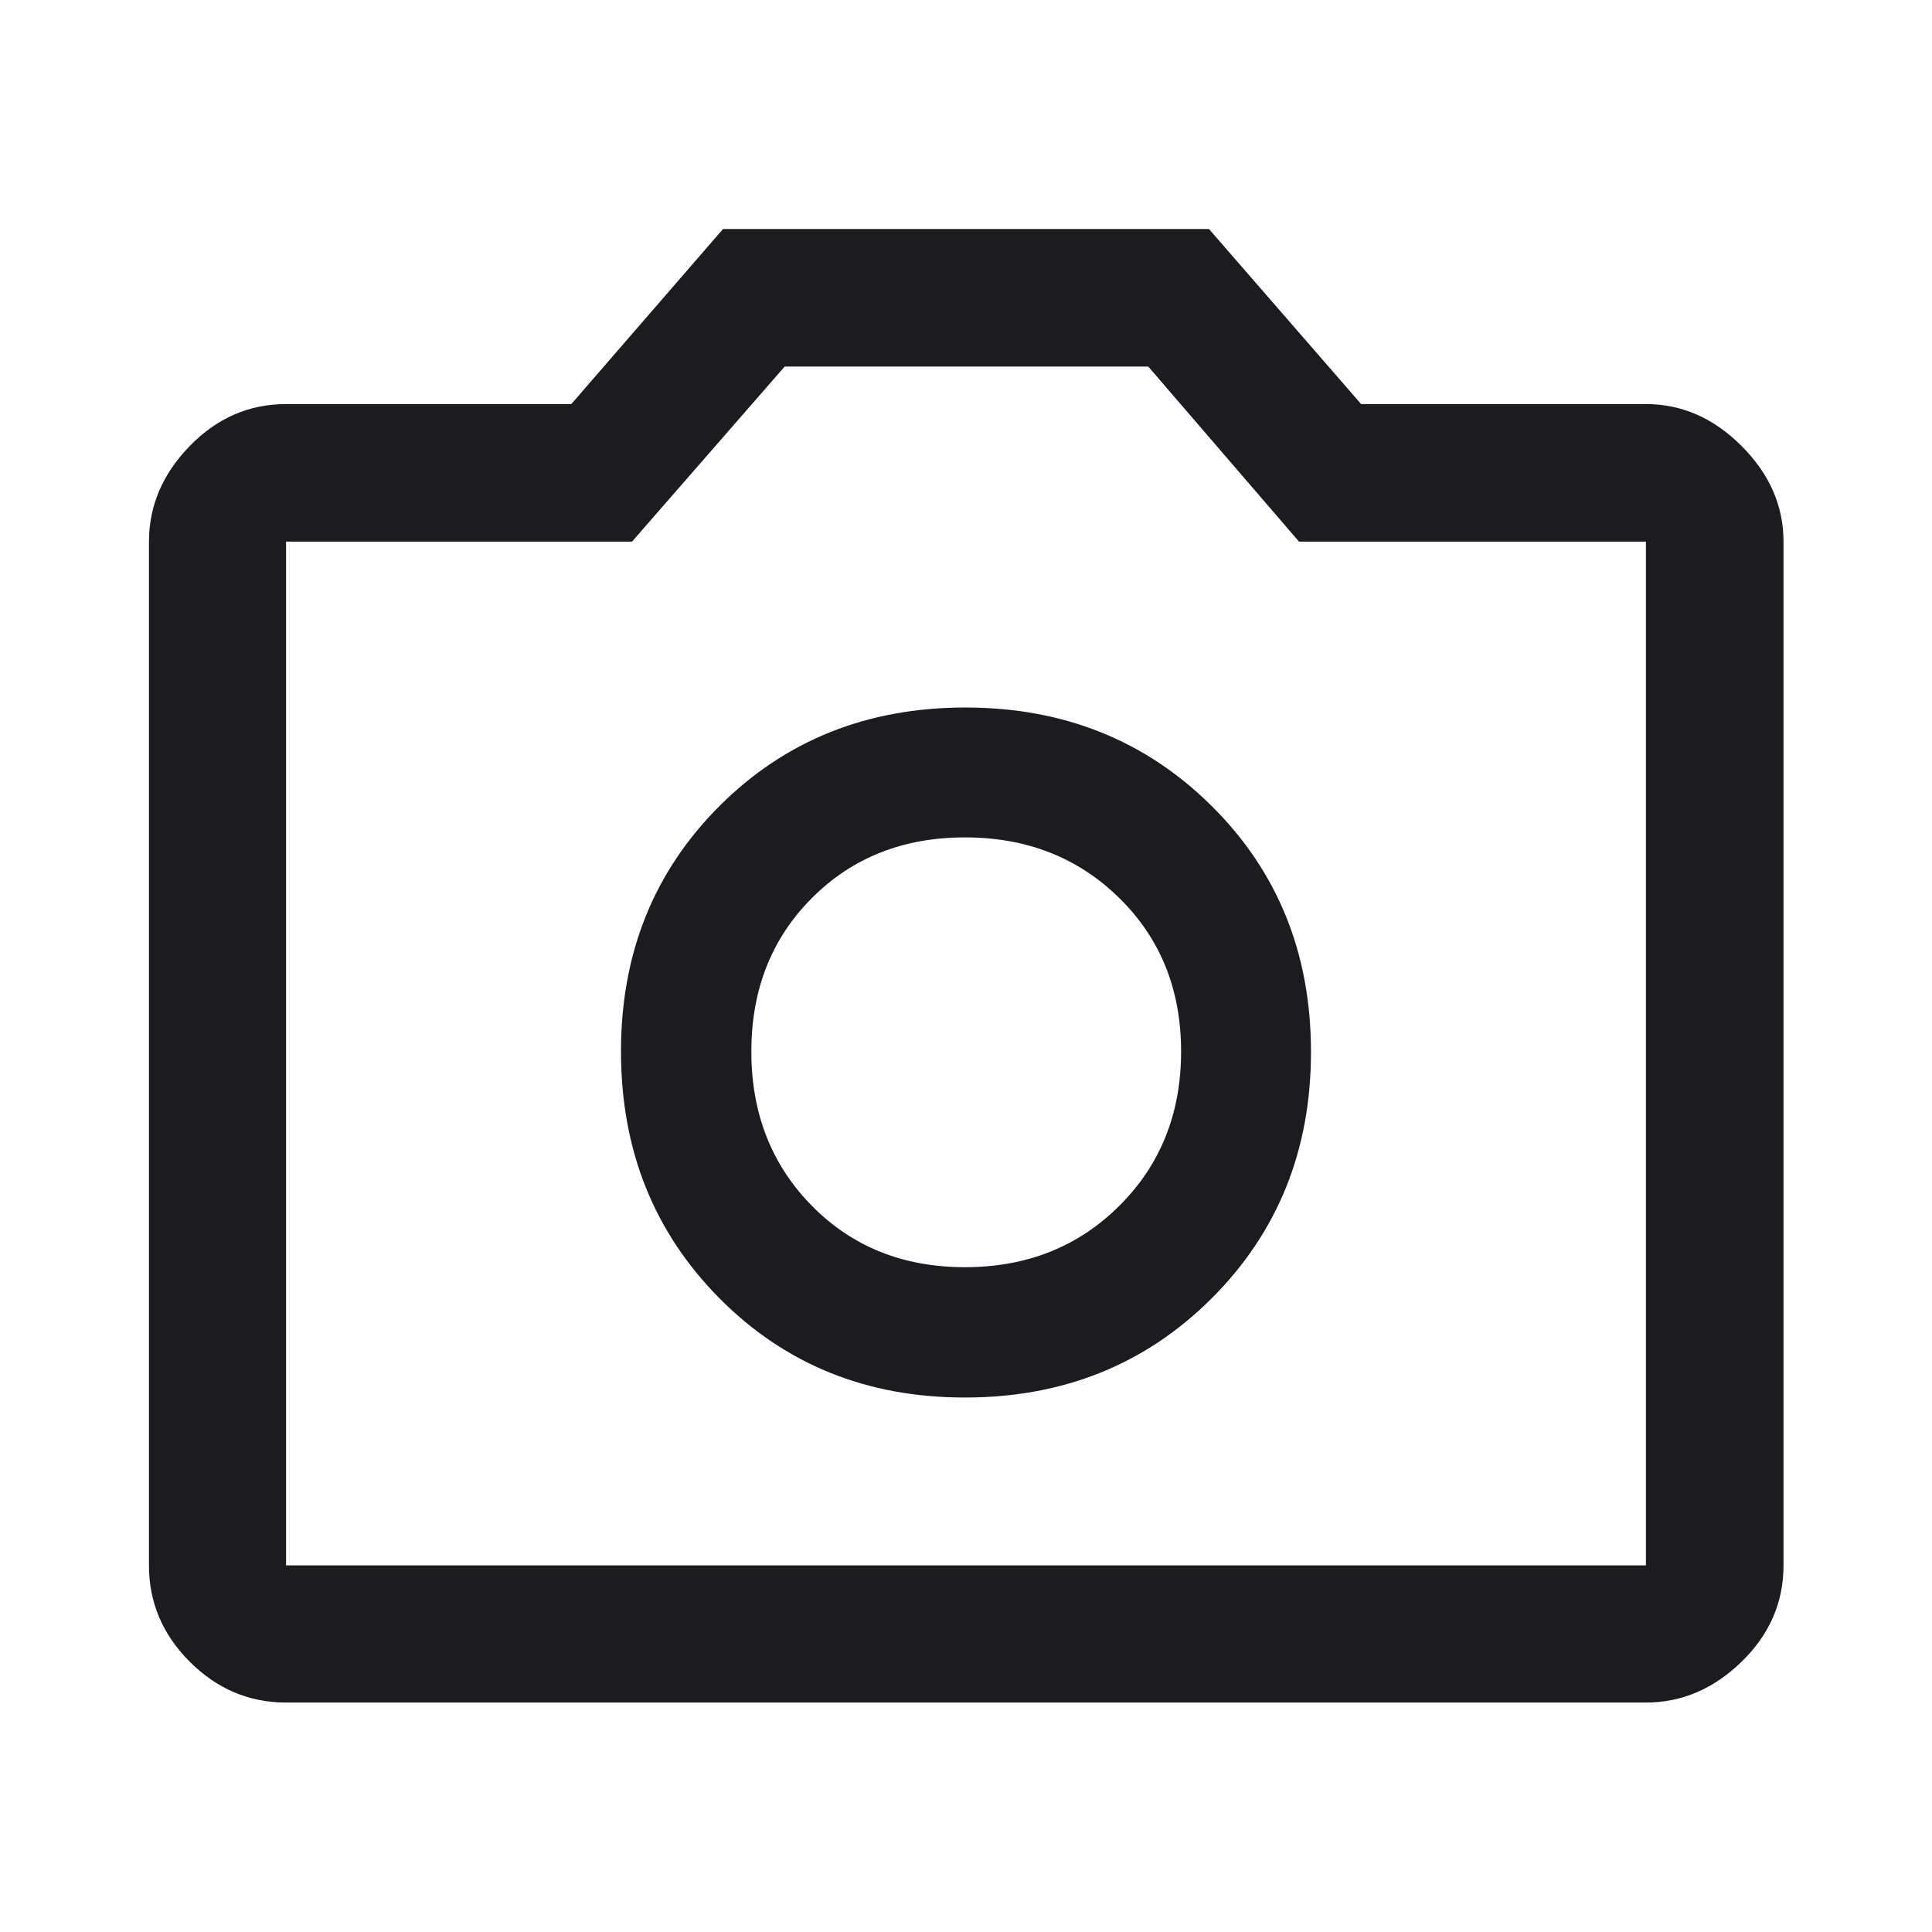 <svg width="48" height="48" viewBox="0 0 48 48" fill="none" xmlns="http://www.w3.org/2000/svg">
<mask id="mask0_2170_43" style="mask-type:alpha" maskUnits="userSpaceOnUse" x="0" y="0" width="48" height="48">
<rect width="48" height="48" fill="#D9D9D9"/>
</mask>
<g mask="url(#mask0_2170_43)">
<path d="M23.972 34.721C26.415 34.721 28.459 33.9 30.104 32.257C31.749 30.613 32.571 28.572 32.571 26.134C32.571 23.695 31.75 21.66 30.106 20.027C28.463 18.395 26.422 17.578 23.984 17.578C21.545 17.578 19.51 18.393 17.877 20.023C16.245 21.654 15.428 23.686 15.428 26.122C15.428 28.565 16.243 30.609 17.873 32.254C19.503 33.899 21.536 34.721 23.972 34.721ZM23.975 31.483C22.439 31.483 21.171 30.974 20.169 29.956C19.168 28.938 18.667 27.661 18.667 26.125C18.667 24.589 19.168 23.319 20.169 22.314C21.171 21.308 22.439 20.805 23.975 20.805C25.511 20.805 26.789 21.308 27.811 22.314C28.833 23.319 29.344 24.589 29.344 26.125C29.344 27.661 28.833 28.938 27.811 29.956C26.789 30.974 25.511 31.483 23.975 31.483ZM7.107 42.299C6.187 42.299 5.39 41.961 4.714 41.285C4.039 40.61 3.701 39.812 3.701 38.892V13.457C3.701 12.568 4.039 11.775 4.714 11.081C5.39 10.386 6.187 10.039 7.107 10.039H14.194L17.964 5.689H30.036L33.817 10.039H40.892C41.782 10.039 42.575 10.386 43.269 11.081C43.964 11.775 44.311 12.568 44.311 13.457V38.892C44.311 39.812 43.964 40.61 43.269 41.285C42.575 41.961 41.782 42.299 40.892 42.299H7.107ZM7.107 38.892H40.892V13.457H32.274L28.528 9.107H19.495L15.702 13.457H7.107V38.892Z" fill="#1C1B1F"/>
</g>
</svg>
